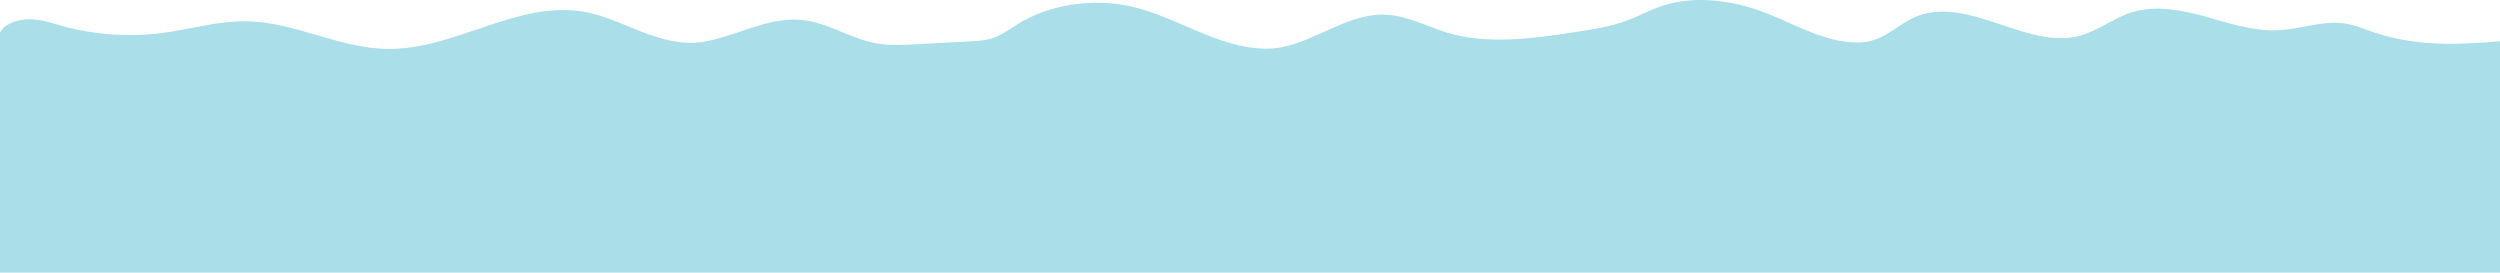 <?xml version="1.0" encoding="UTF-8"?>
<svg width="1440px" height="157px" viewBox="0 0 1440 157" version="1.1" xmlns="http://www.w3.org/2000/svg" xmlns:xlink="http://www.w3.org/1999/xlink">
    <title>waves-footer</title>
    <g id="Page-1" stroke="none" stroke-width="1" fill="none" fill-rule="evenodd">
        <g id="waves-footer" transform="translate(0, 0)" fill="#AADEE9" fill-rule="nonzero">
            <path d="M0,18.895 C2.044,13.858 10.496,10.979 17.061,11.051 C23.625,11.123 29.835,13.282 36.006,15.009 C54.638,20.154 74.841,21.522 94.259,18.895 C110.099,16.772 125.547,12.059 141.623,12.239 C169.728,12.562 195.041,27.818 223.145,28.178 C262.216,28.682 297.435,0.401 335.72,6.698 C347.826,8.677 358.596,14.002 369.681,18.319 C380.765,22.637 393.225,26.127 405.293,24.076 C423.531,20.982 441.533,10.224 460.125,11.339 C476.084,12.311 489.173,22.205 504.817,24.976 C512.443,26.307 520.343,25.911 528.087,25.48 C538.188,24.94 548.33,24.4 558.431,23.86 C562.676,23.645 567,23.393 570.97,22.205 C576.748,20.478 581.347,16.88 586.221,13.858 C604.145,2.776 628.554,-1.146 650.409,3.495 C677.531,9.252 700.171,27.207 728.158,28.034 C753.353,28.754 774.107,6.734 799.224,8.533 C811.527,9.396 822.218,15.441 833.814,18.895 C857.123,25.839 882.987,22.205 907.396,18.463 C917.459,16.916 927.6,15.369 936.915,11.915 C943.833,9.36 950.122,5.834 957.158,3.459 C976.419,-3.017 998.902,0.293 1017.65,7.669 C1035.22,14.541 1052.12,25.12 1071.66,24.436 C1087.62,23.86 1095.05,10.296 1110.65,7.453 C1140.13,2.128 1169.14,28.07 1197.87,20.586 C1209,17.672 1217.49,10.188 1228.45,6.914 C1242.01,2.884 1257.11,5.87 1270.75,9.684 C1284.39,13.498 1298.26,18.175 1312.69,17.384 C1325.82,16.664 1338.79,11.447 1351.64,13.678 C1356.95,14.613 1361.82,16.772 1366.85,18.463 C1390.83,26.631 1414.09,25.983 1440,23.753 L1440,157 L0,157 L0,18.895 Z" id="Path"></path>
        </g>
    </g>
</svg>